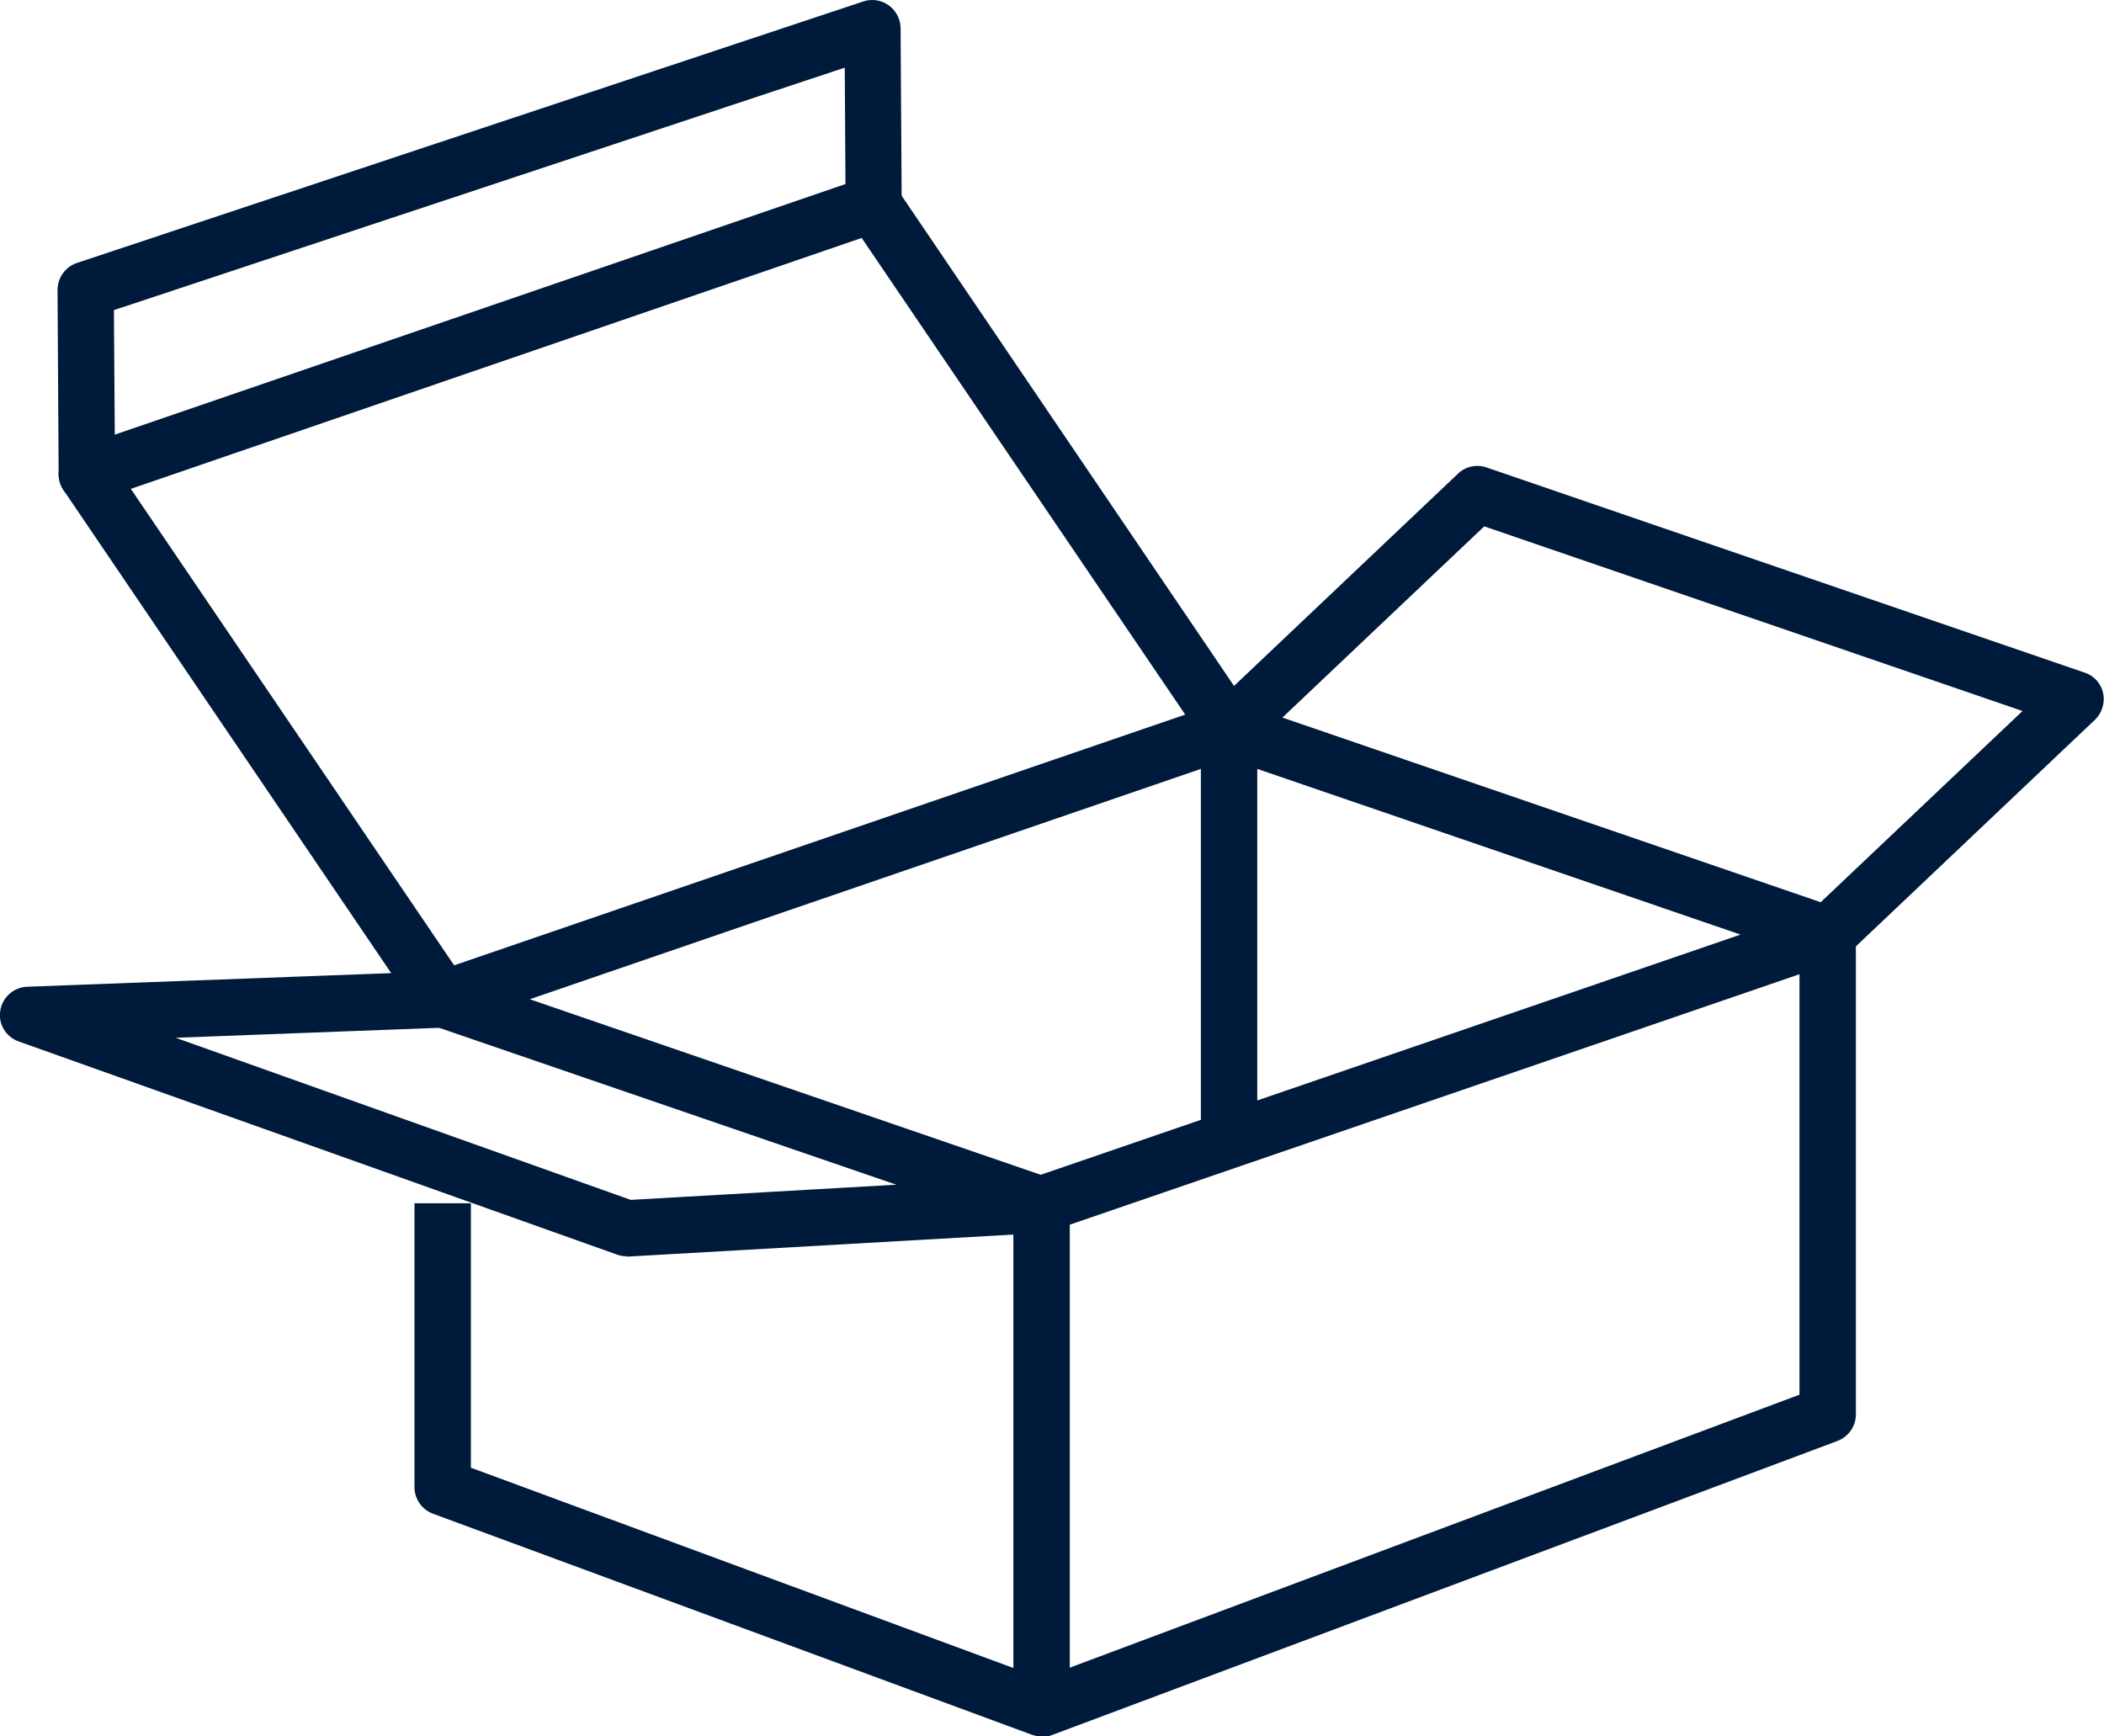 <?xml version="1.0" encoding="UTF-8"?>
<svg xmlns="http://www.w3.org/2000/svg" id="Ebene_2" data-name="Ebene 2" viewBox="0 0 74.62 61.59">
  <defs>
    <style>
      .cls-1 {
        fill: #001a3b;
        stroke-width: 0px;
      }
    </style>
  </defs>
  <g id="Ebene_1-2" data-name="Ebene 1">
    <g>
      <g>
        <rect class="cls-1" x="35.94" y="42.72" width="2" height="17.87"></rect>
        <g>
          <path class="cls-1" d="M36.94,61.59c-.12,0-.23-.02-.35-.06l-21.24-7.84c-.39-.15-.65-.52-.65-.94v-10.07h2v9.38l20.23,7.47,26.89-10.06v-16.31h2v17.01c0,.42-.26.79-.65.94l-27.88,10.44c-.11.04-.23.06-.35.06Z"></path>
          <rect class="cls-1" x="42.59" y="26.19" width="2" height="13.82"></rect>
        </g>
      </g>
      <path class="cls-1" d="M36.92,43.72c-.11,0-.23-.02-.33-.05l-21.21-7.28c-.4-.14-.68-.52-.68-.95s.27-.81.68-.95l27.9-9.57c.21-.07.44-.07.65,0l21.22,7.28c.4.14.68.52.68.95s-.27.81-.68.95l-27.88,9.57c-.05.02-.11.03-.16.04-.06,0-.12.01-.19.01ZM18.78,35.44l18.13,6.23,24.82-8.52-18.14-6.22-24.82,8.52Z"></path>
      <path class="cls-1" d="M64.8,34.16c-.26,0-.53-.1-.73-.31-.38-.4-.36-1.03.04-1.41l7.62-7.22-19.09-6.55-8.38,7.94c-.4.38-1.03.36-1.41-.04-.38-.4-.36-1.03.04-1.41l8.82-8.36c.27-.26.66-.34,1.01-.22l21.22,7.28c.33.11.58.39.65.73s-.04.7-.29.94l-8.82,8.36c-.19.18-.44.27-.69.27Z"></path>
      <path class="cls-1" d="M22.22,44.56c-.11,0-.23-.02-.34-.06L.66,36.94c-.45-.16-.73-.62-.65-1.09.07-.47.47-.83.95-.85l14.7-.55c.55-.03,1.02.41,1.04.96.02.55-.41,1.02-.96,1.04l-9.51.36,16.14,5.75,14.5-.83c.55-.03,1.02.39,1.06.94.03.55-.39,1.02-.94,1.06l-14.7.84s-.04,0-.06,0Z"></path>
      <path class="cls-1" d="M15.71,36.44c-.32,0-.64-.15-.83-.44L2.25,17.38c-.17-.26-.22-.58-.12-.88.1-.3.33-.53.62-.63L30.65,6.3c.43-.15.9.01,1.15.38l12.63,18.63c.31.46.19,1.08-.27,1.39-.46.31-1.08.19-1.39-.27l-12.21-17.99L4.64,17.34l11.9,17.54c.31.46.19,1.08-.27,1.39-.17.12-.37.17-.56.17Z"></path>
      <path class="cls-1" d="M3.08,17.82c-.55,0-1-.44-1-.99l-.04-6.54c0-.43.27-.82.68-.96L30.62.05c.3-.1.64-.05.9.14.26.19.42.49.42.81l.04,6.25c0,.55-.44,1-.99,1.01h0c-.55,0-1-.44-1-.99l-.03-4.87L4.04,11l.04,5.81c0,.55-.44,1-.99,1.01h0Z"></path>
    </g>
  </g>
</svg>
